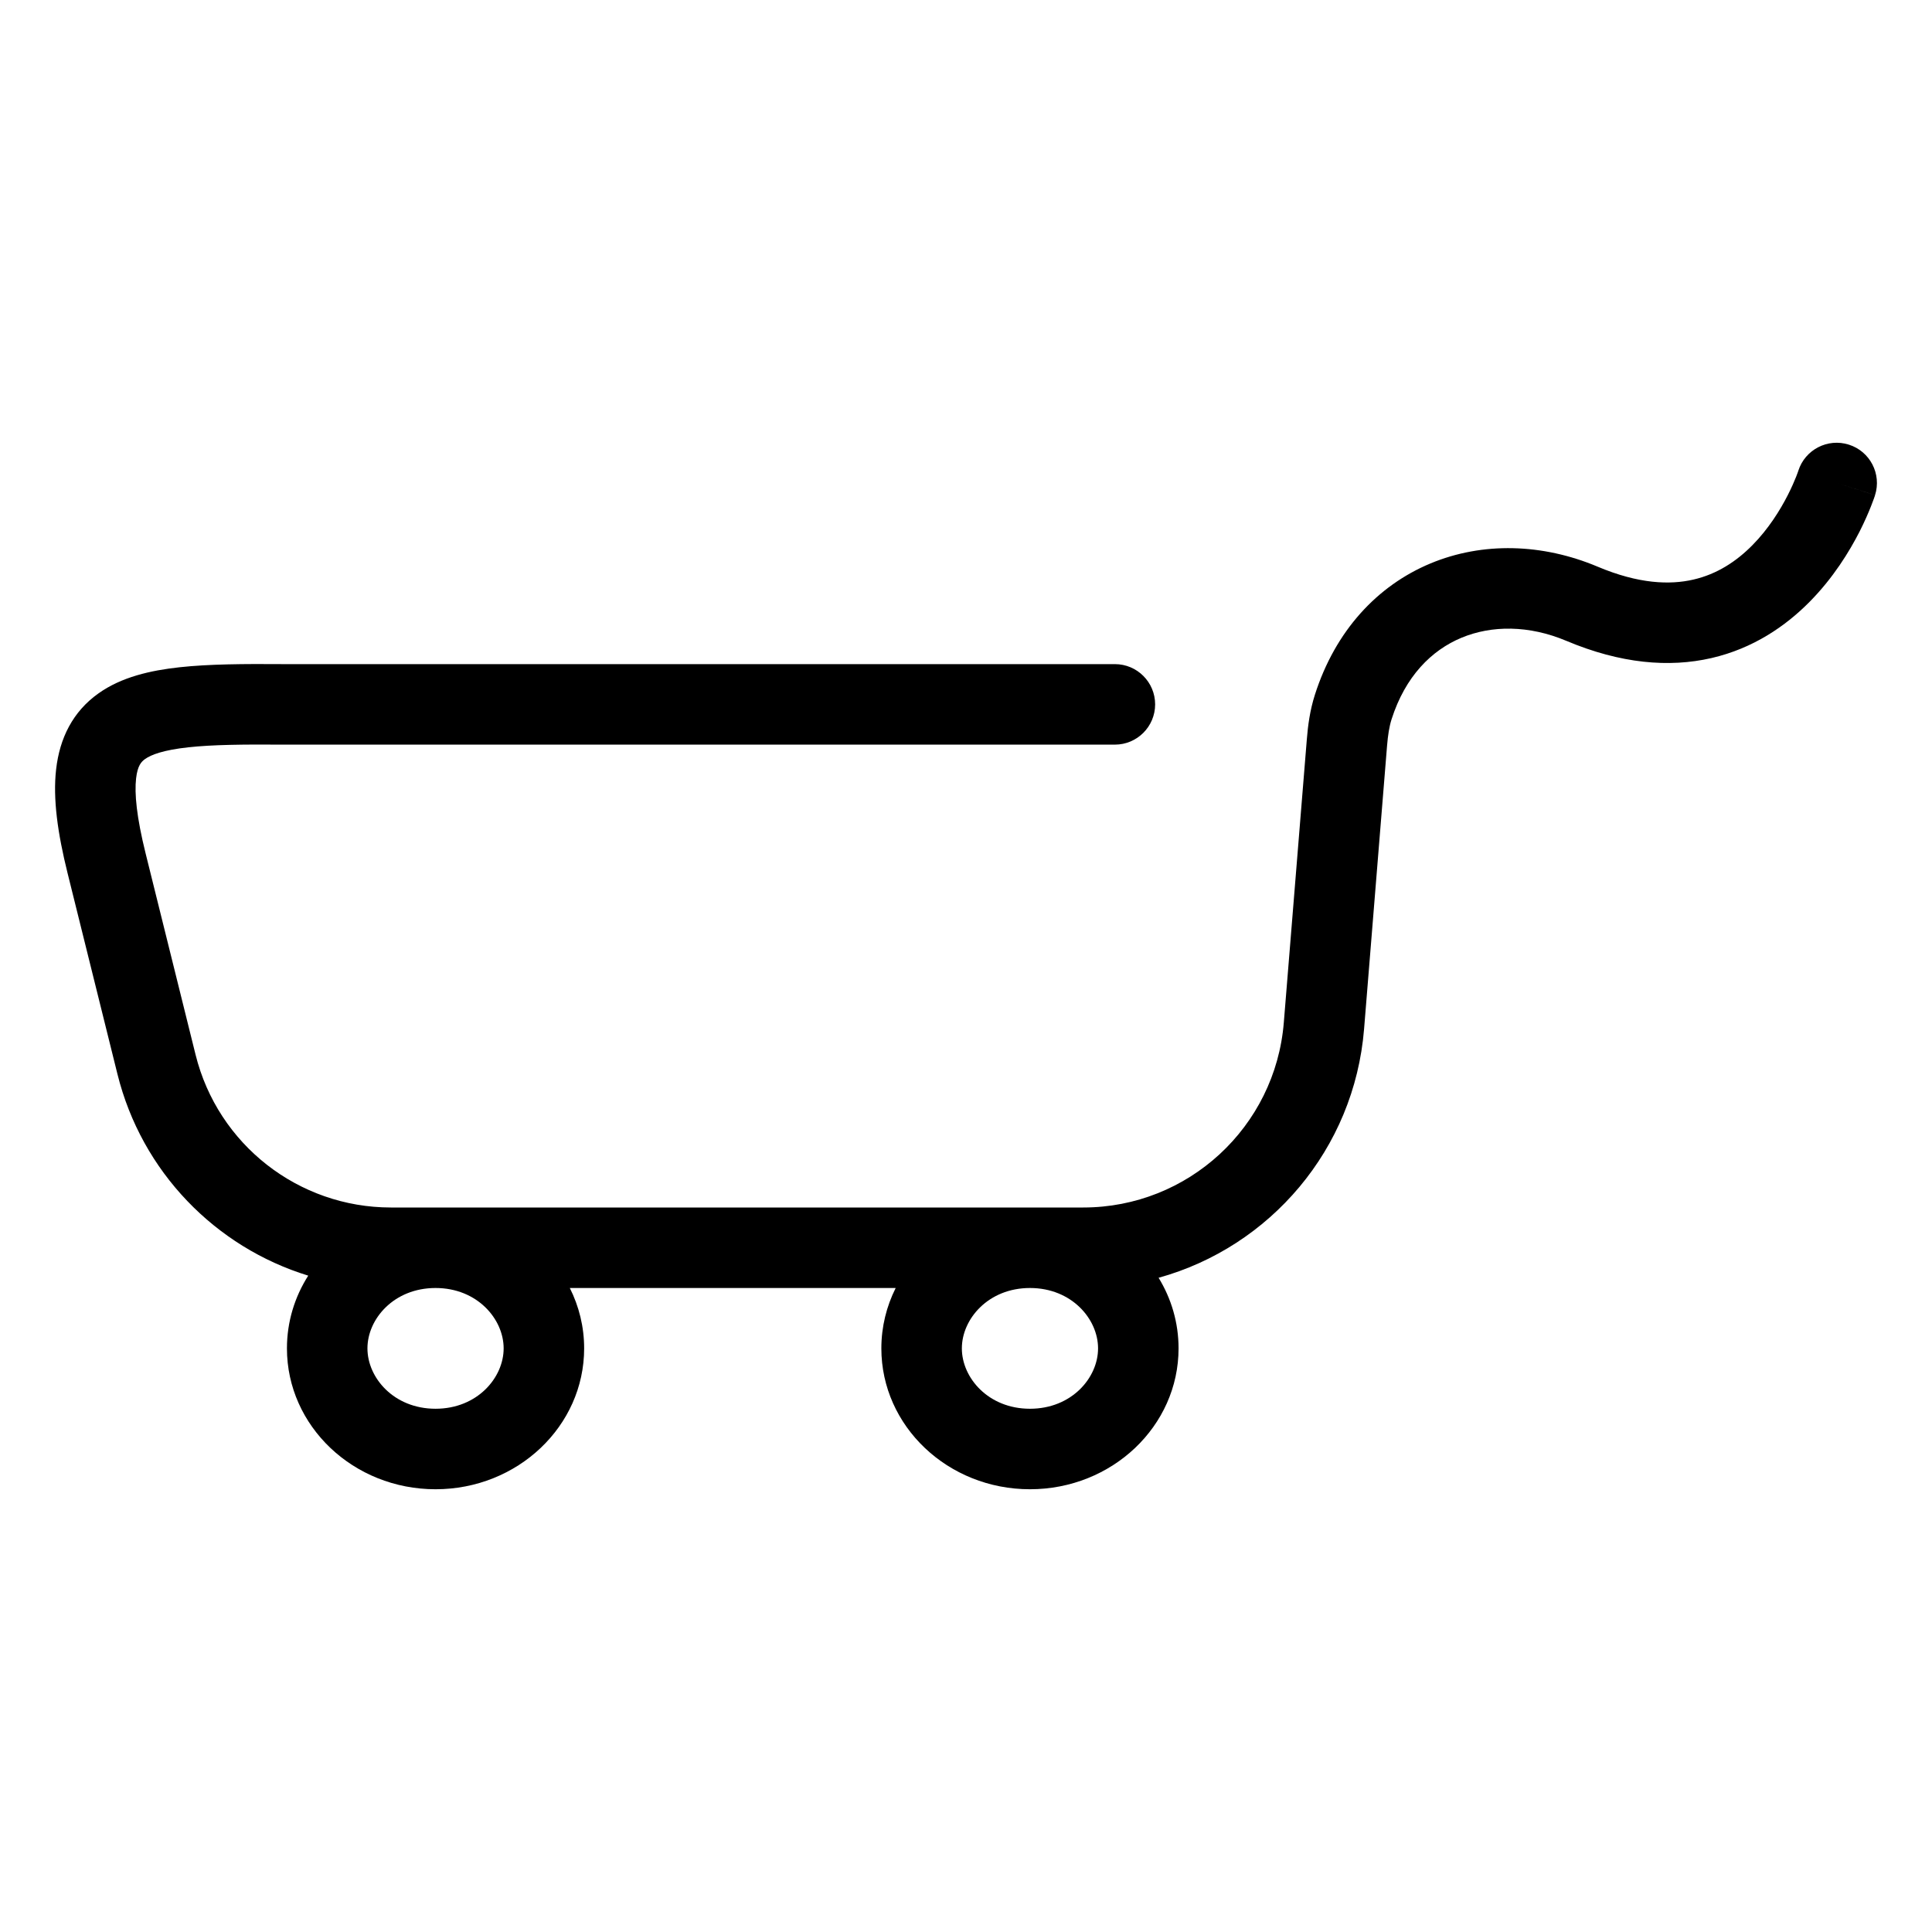 <svg width="48" height="48" viewBox="0 0 48 48" fill="none" xmlns="http://www.w3.org/2000/svg">
<path fill-rule="evenodd" clip-rule="evenodd" d="M45.934 11.047C46.46 11.213 46.752 11.775 46.585 12.302L45.632 12C46.585 12.302 46.585 12.302 46.585 12.303L46.584 12.304L46.584 12.306L46.582 12.313L46.576 12.331C46.571 12.346 46.564 12.365 46.556 12.389C46.539 12.436 46.516 12.5 46.484 12.579C46.422 12.736 46.329 12.953 46.202 13.204C45.949 13.7 45.548 14.357 44.958 14.953C44.365 15.553 43.561 16.11 42.518 16.35C41.467 16.591 40.264 16.49 38.914 15.921C37.989 15.531 37.061 15.531 36.307 15.846C35.567 16.155 34.915 16.8 34.573 17.871L33.62 17.567L34.573 17.871C34.516 18.05 34.483 18.261 34.461 18.528L33.89 25.566C33.647 28.555 31.551 30.98 28.785 31.746C29.101 32.262 29.281 32.861 29.281 33.5C29.281 35.433 27.628 37 25.589 37C23.55 37 21.897 35.433 21.897 33.5C21.897 32.963 22.025 32.455 22.253 32H14.157C14.385 32.455 14.513 32.963 14.513 33.5C14.513 35.433 12.86 37 10.821 37C8.782 37 7.129 35.433 7.129 33.5C7.129 32.839 7.322 32.22 7.658 31.693C5.356 30.986 3.522 29.118 2.918 26.686L1.677 21.686C1.433 20.703 1.311 19.844 1.394 19.116C1.482 18.337 1.81 17.68 2.444 17.229C3.018 16.819 3.741 16.657 4.459 16.578C5.192 16.498 6.067 16.493 7.036 16.5C7.067 16.5 7.098 16.5 7.129 16.5H27.699C28.251 16.5 28.699 16.948 28.699 17.5C28.699 18.052 28.251 18.5 27.699 18.5H7.129C7.093 18.5 7.058 18.5 7.022 18.5C6.042 18.493 5.278 18.501 4.676 18.567C4.061 18.634 3.755 18.75 3.604 18.858C3.513 18.923 3.417 19.02 3.381 19.341C3.339 19.712 3.392 20.295 3.618 21.204L4.859 26.204C5.412 28.434 7.414 30 9.712 30H26.913C29.517 30 31.686 28 31.896 25.404L32.468 18.366C32.494 18.038 32.543 17.652 32.668 17.262C33.176 15.67 34.22 14.55 35.536 14C36.839 13.456 38.327 13.504 39.691 14.078C40.715 14.51 41.489 14.534 42.07 14.4C42.659 14.265 43.141 13.947 43.536 13.547C43.936 13.143 44.226 12.676 44.419 12.297C44.514 12.11 44.582 11.951 44.625 11.843C44.646 11.789 44.661 11.748 44.67 11.723L44.678 11.698L44.678 11.698L44.679 11.698L44.679 11.697L44.679 11.696L44.679 11.695C44.847 11.171 45.408 10.88 45.934 11.047ZM25.589 35C26.626 35 27.281 34.229 27.281 33.5C27.281 32.771 26.626 32 25.589 32C24.553 32 23.897 32.771 23.897 33.5C23.897 34.229 24.553 35 25.589 35ZM12.513 33.5C12.513 34.229 11.857 35 10.821 35C9.784 35 9.129 34.229 9.129 33.5C9.129 32.771 9.784 32 10.821 32C11.857 32 12.513 32.771 12.513 33.5Z" fill="black"/>
</svg>
